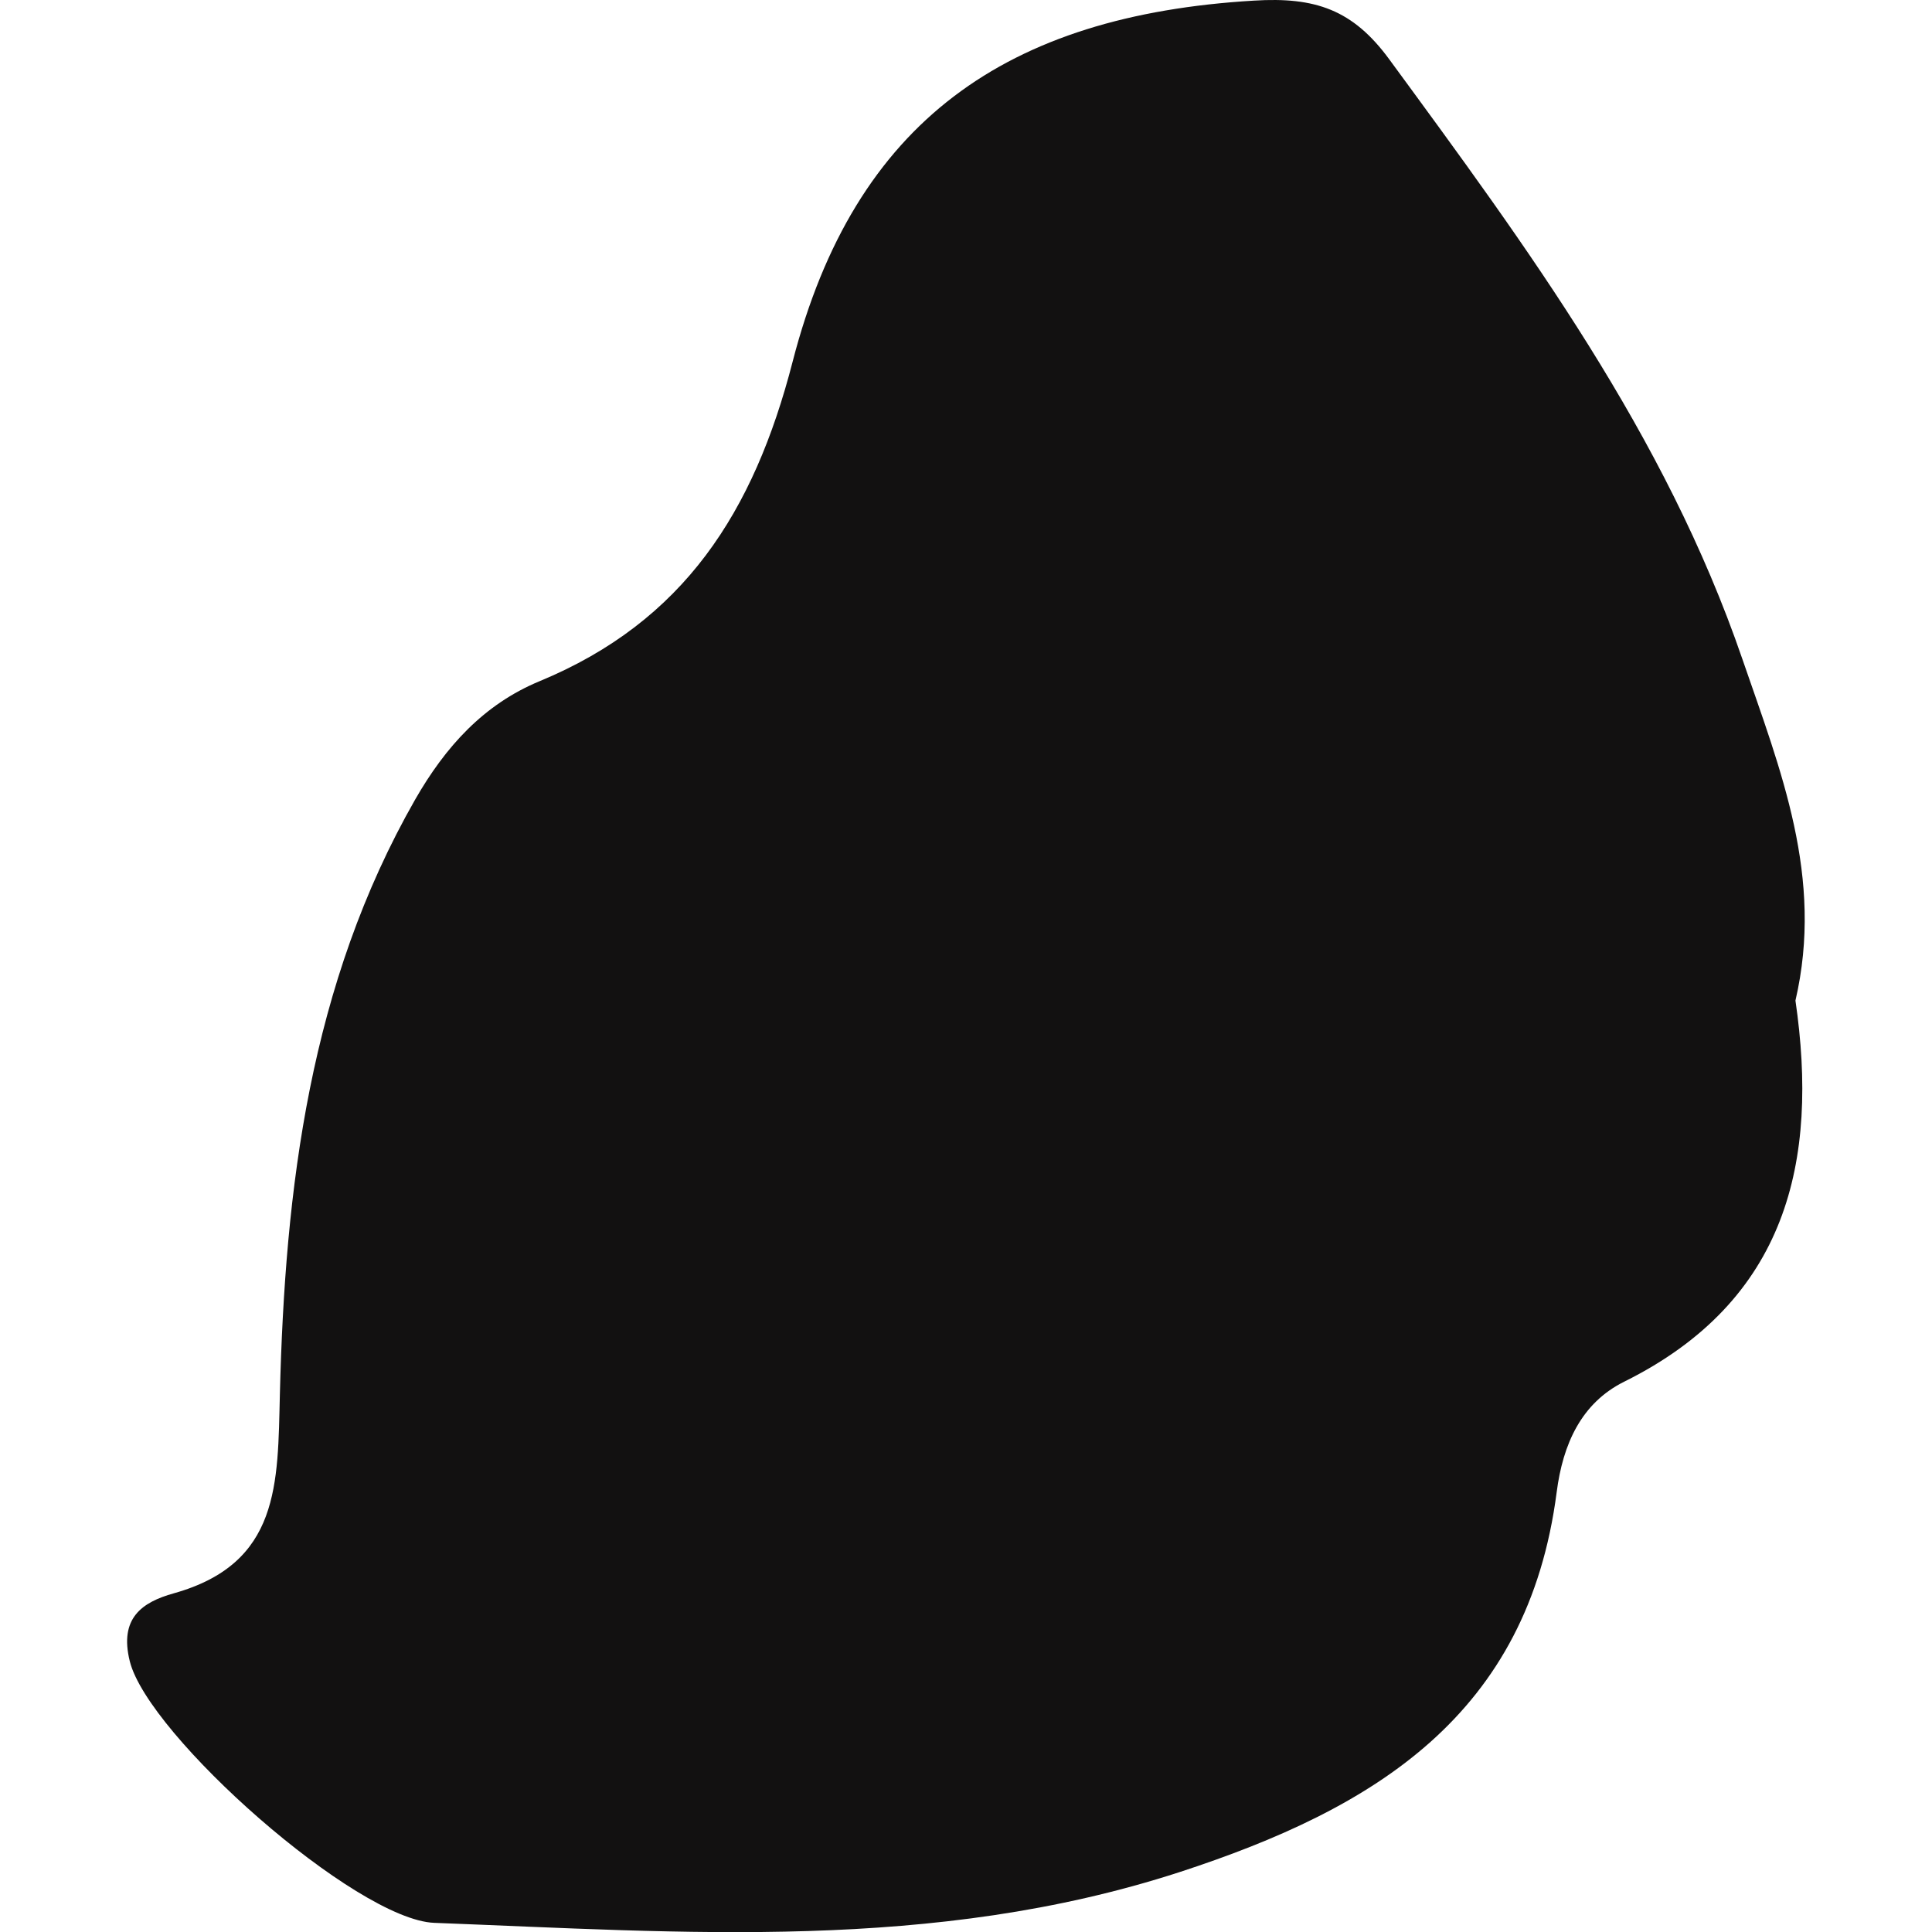 <?xml version="1.0" encoding="iso-8859-1"?>
<!-- Generator: Adobe Illustrator 16.0.0, SVG Export Plug-In . SVG Version: 6.00 Build 0)  -->
<!DOCTYPE svg PUBLIC "-//W3C//DTD SVG 1.1//EN" "http://www.w3.org/Graphics/SVG/1.1/DTD/svg11.dtd">
<svg version="1.1" id="Capa_1" xmlns="http://www.w3.org/2000/svg" xmlns:xlink="http://www.w3.org/1999/xlink" x="0px" y="0px"
	 width="21.945px" height="21.945px" viewBox="0 0 21.945 21.945" style="enable-background:new 0 0 21.945 21.945;"
	 xml:space="preserve">
<g>
	<path style="fill:#121111;" d="M19.791,7.486c-0.878-2.558-2.443-4.674-4.01-6.811c-0.415-0.567-0.843-0.711-1.538-0.668
		c-2.806,0.167-4.535,1.366-5.24,4.102c-0.44,1.707-1.234,2.95-2.875,3.629C5.494,8.001,5.06,8.481,4.716,9.081
		c-1.199,2.099-1.479,4.414-1.537,6.757c-0.025,1.016,0.004,1.921-1.205,2.26c-0.362,0.101-0.621,0.282-0.5,0.771
		c0.208,0.843,2.569,2.936,3.458,2.972c2.839,0.108,5.667,0.332,8.462-0.575c2.23-0.726,3.96-1.788,4.288-4.318
		c0.07-0.543,0.278-1.011,0.767-1.254c1.854-0.92,2.21-2.505,1.945-4.329C20.719,9.964,20.227,8.753,19.791,7.486z"/>
</g>
<g>
</g>
<g>
</g>
<g>
</g>
<g>
</g>
<g>
</g>
<g>
</g>
<g>
</g>
<g>
</g>
<g>
</g>
<g>
</g>
<g>
</g>
<g>
</g>
<g>
</g>
<g>
</g>
<g>
</g>
</svg>
